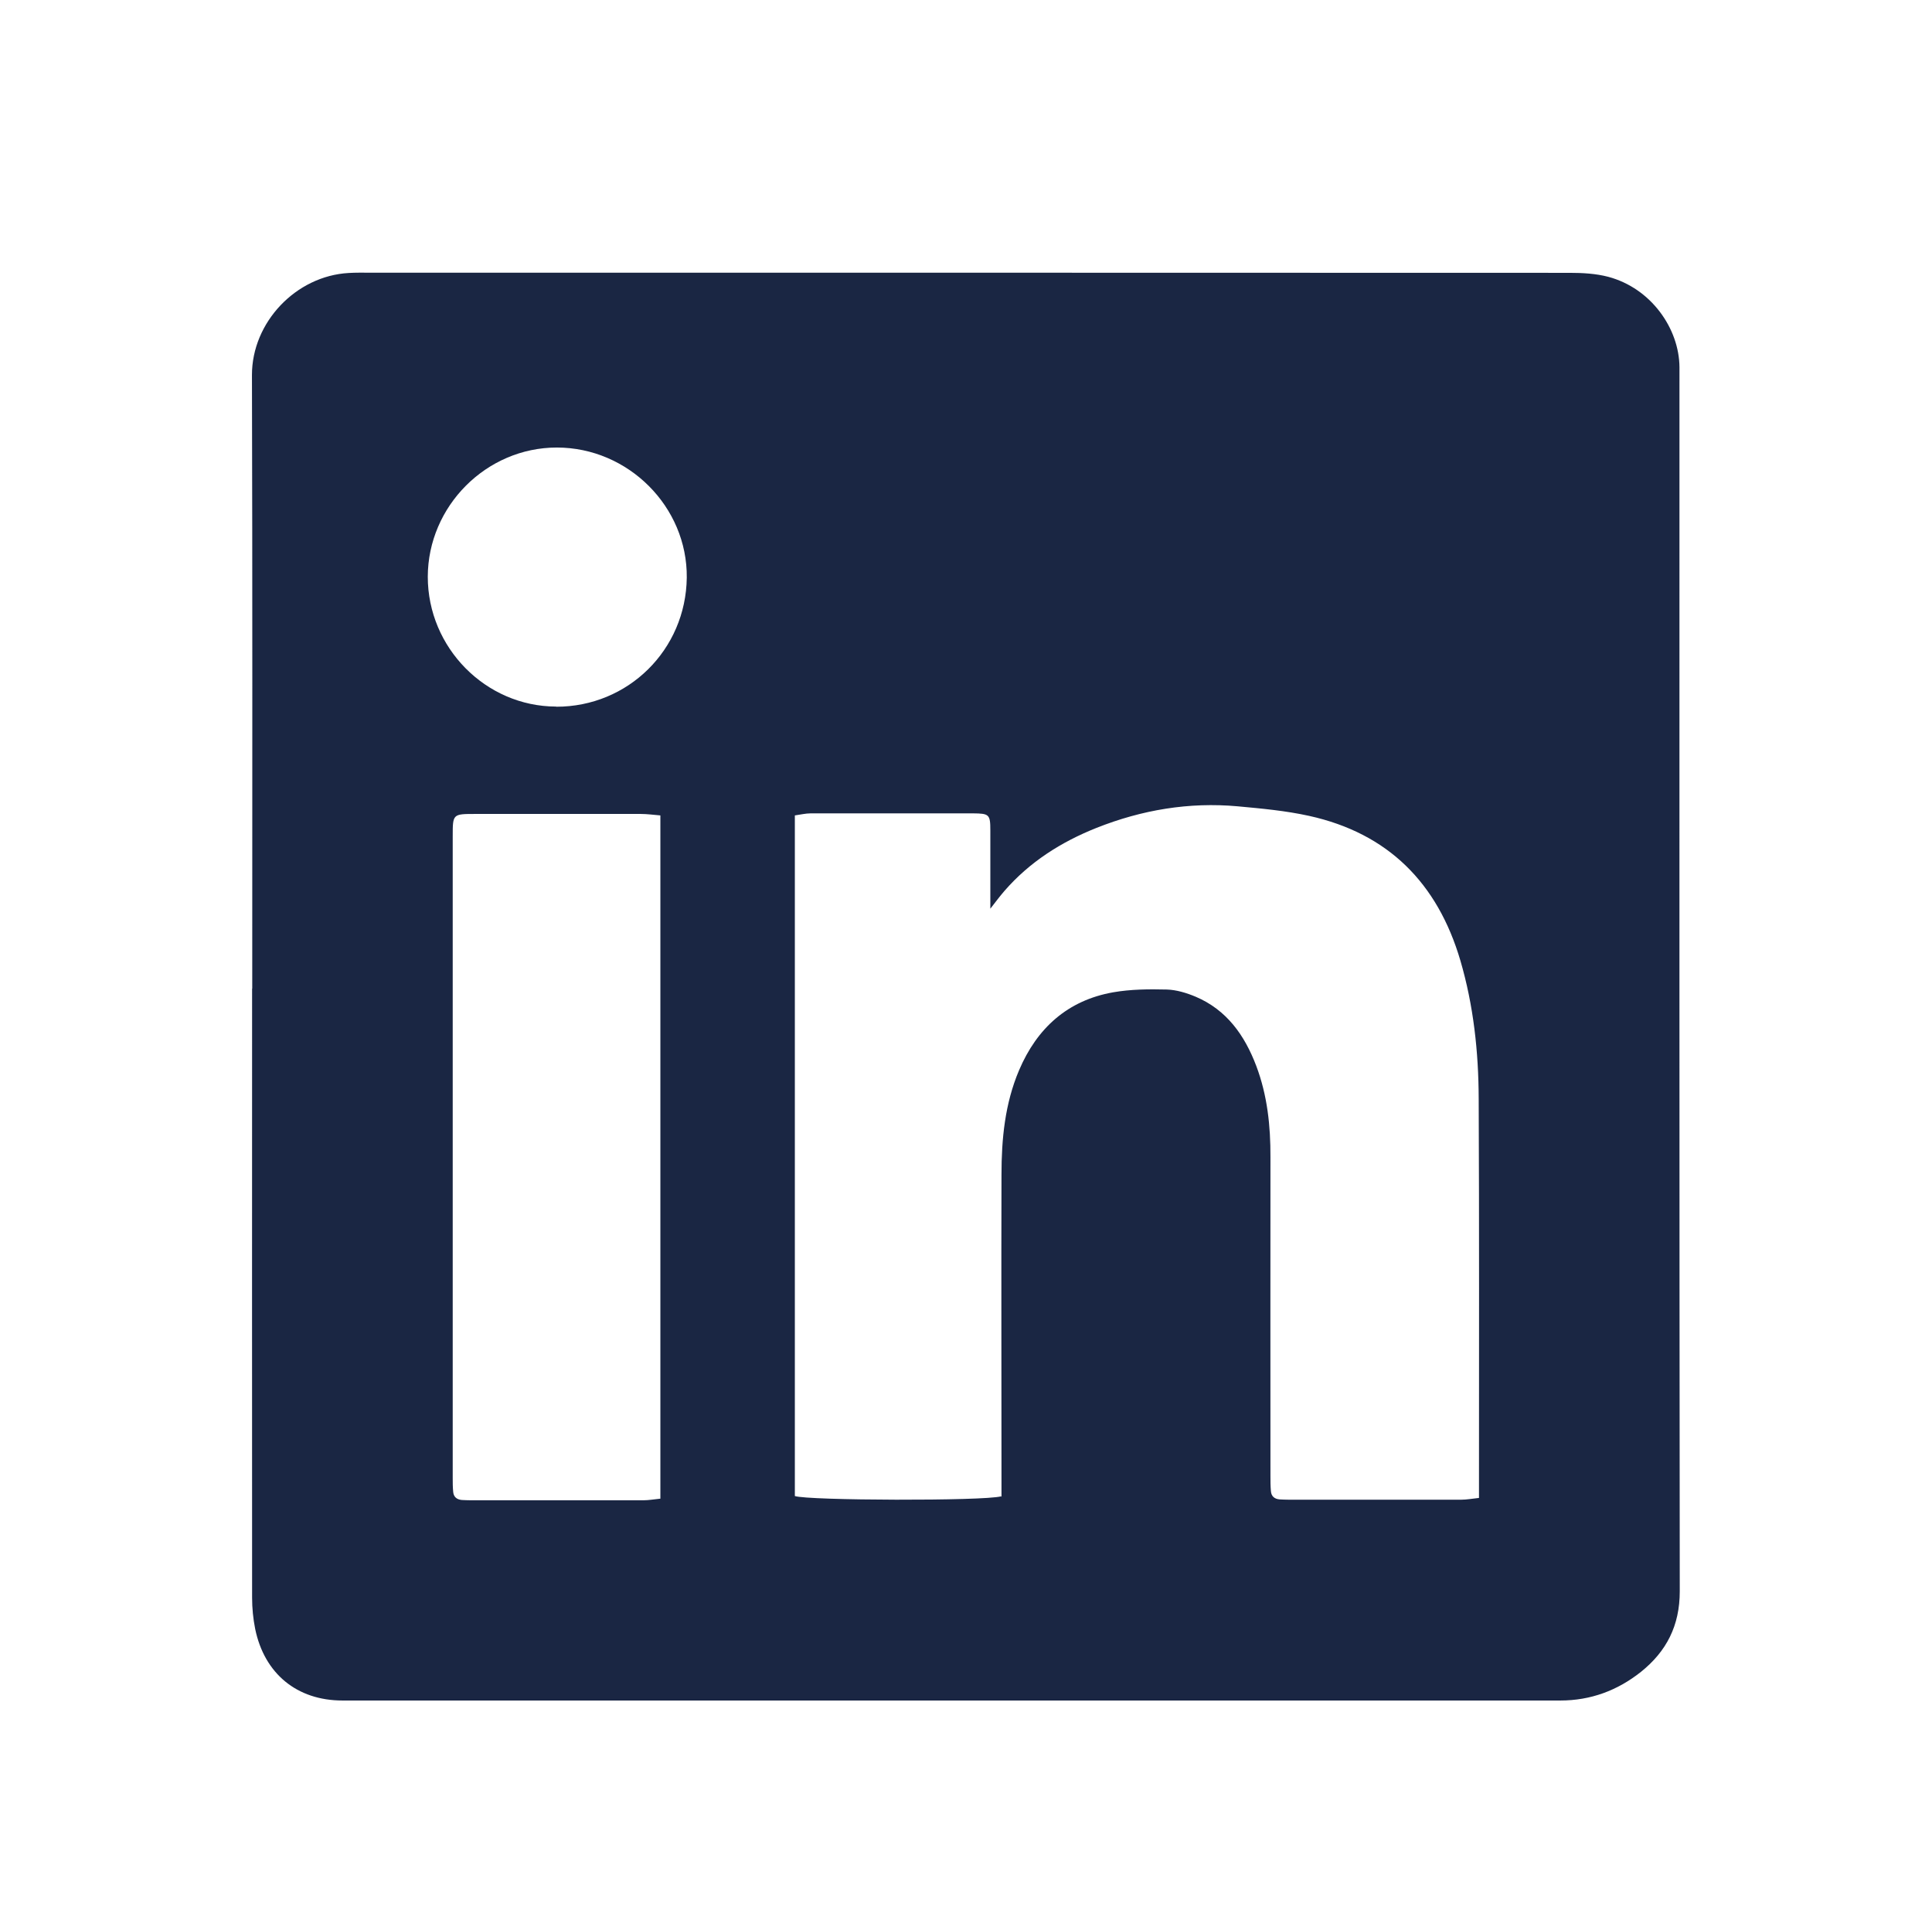<?xml version="1.0" encoding="UTF-8"?>
<svg id="Capa_1" data-name="Capa 1" xmlns="http://www.w3.org/2000/svg" viewBox="0 0 131.74 131.38">
  <defs>
    <style>
      .cls-1 {
        fill: #1a2643;
      }
    </style>
  </defs>
  <path class="cls-1" d="M17.2,67.4c0-13.95.02-27.89-.02-41.84,0-3.59,3-6.75,6.6-6.95.48-.03.96-.02,1.43-.02,27.27,0,54.54,0,81.82.01.88,0,1.79.05,2.63.27,2.93.78,4.84,3.53,4.86,6.16,0,.31,0,.62,0,.92,0,27.51-.01,55.03.02,82.54,0,2.33-.9,4.09-2.65,5.49-1.6,1.27-3.43,1.95-5.49,1.95-27.68,0-55.37,0-83.05,0-3.09,0-5.32-1.82-5.95-4.88-.14-.7-.21-1.42-.21-2.13-.01-13.84,0-27.69,0-41.53ZM68.29,102.05c0-.44,0-.85,0-1.25,0-6.9-.02-13.81,0-20.71,0-2.43.23-4.85,1.2-7.13,1.22-2.87,3.31-4.76,6.41-5.31,1.2-.21,2.44-.22,3.66-.19.66.02,1.35.23,1.97.49,2.12.9,3.34,2.63,4.13,4.71.76,2.01.98,4.1.97,6.23-.01,7.24,0,14.49,0,21.73,0,.34,0,.68.03,1.02.02.36.24.55.59.58.2.01.41.02.61.02,3.93,0,7.86,0,11.79,0,.36,0,.73-.07,1.2-.12,0-.41,0-.75,0-1.09,0-8.71.02-17.43-.02-26.14-.01-3.18-.35-6.34-1.25-9.41-1.55-5.26-4.91-8.67-10.32-9.86-1.59-.35-3.23-.5-4.86-.65-3.32-.3-6.53.24-9.63,1.47-2.41.96-4.56,2.32-6.28,4.3-.32.37-.61.76-.96,1.21,0-1.86,0-3.6,0-5.34,0-1.09-.08-1.15-1.18-1.16-3.69,0-7.38,0-11.07,0-.35,0-.71.09-1.08.14v46.4c.86.31,12.86.35,14.07.02ZM45.03,55.59c-.48-.04-.91-.1-1.34-.1-3.76,0-7.51,0-11.27,0-1.55,0-1.55,0-1.55,1.51,0,14.59,0,29.17,0,43.76,0,.31,0,.61.03.92.02.36.24.55.59.58.2.01.41.02.61.02,3.93,0,7.86,0,11.78,0,.36,0,.73-.07,1.15-.11v-46.56ZM37.92,48.18c4.91.01,8.85-3.88,8.91-8.8.05-4.83-3.99-8.87-8.86-8.87-4.81,0-8.79,4-8.8,8.81,0,4.84,3.95,8.84,8.75,8.85Z"/>
</svg>